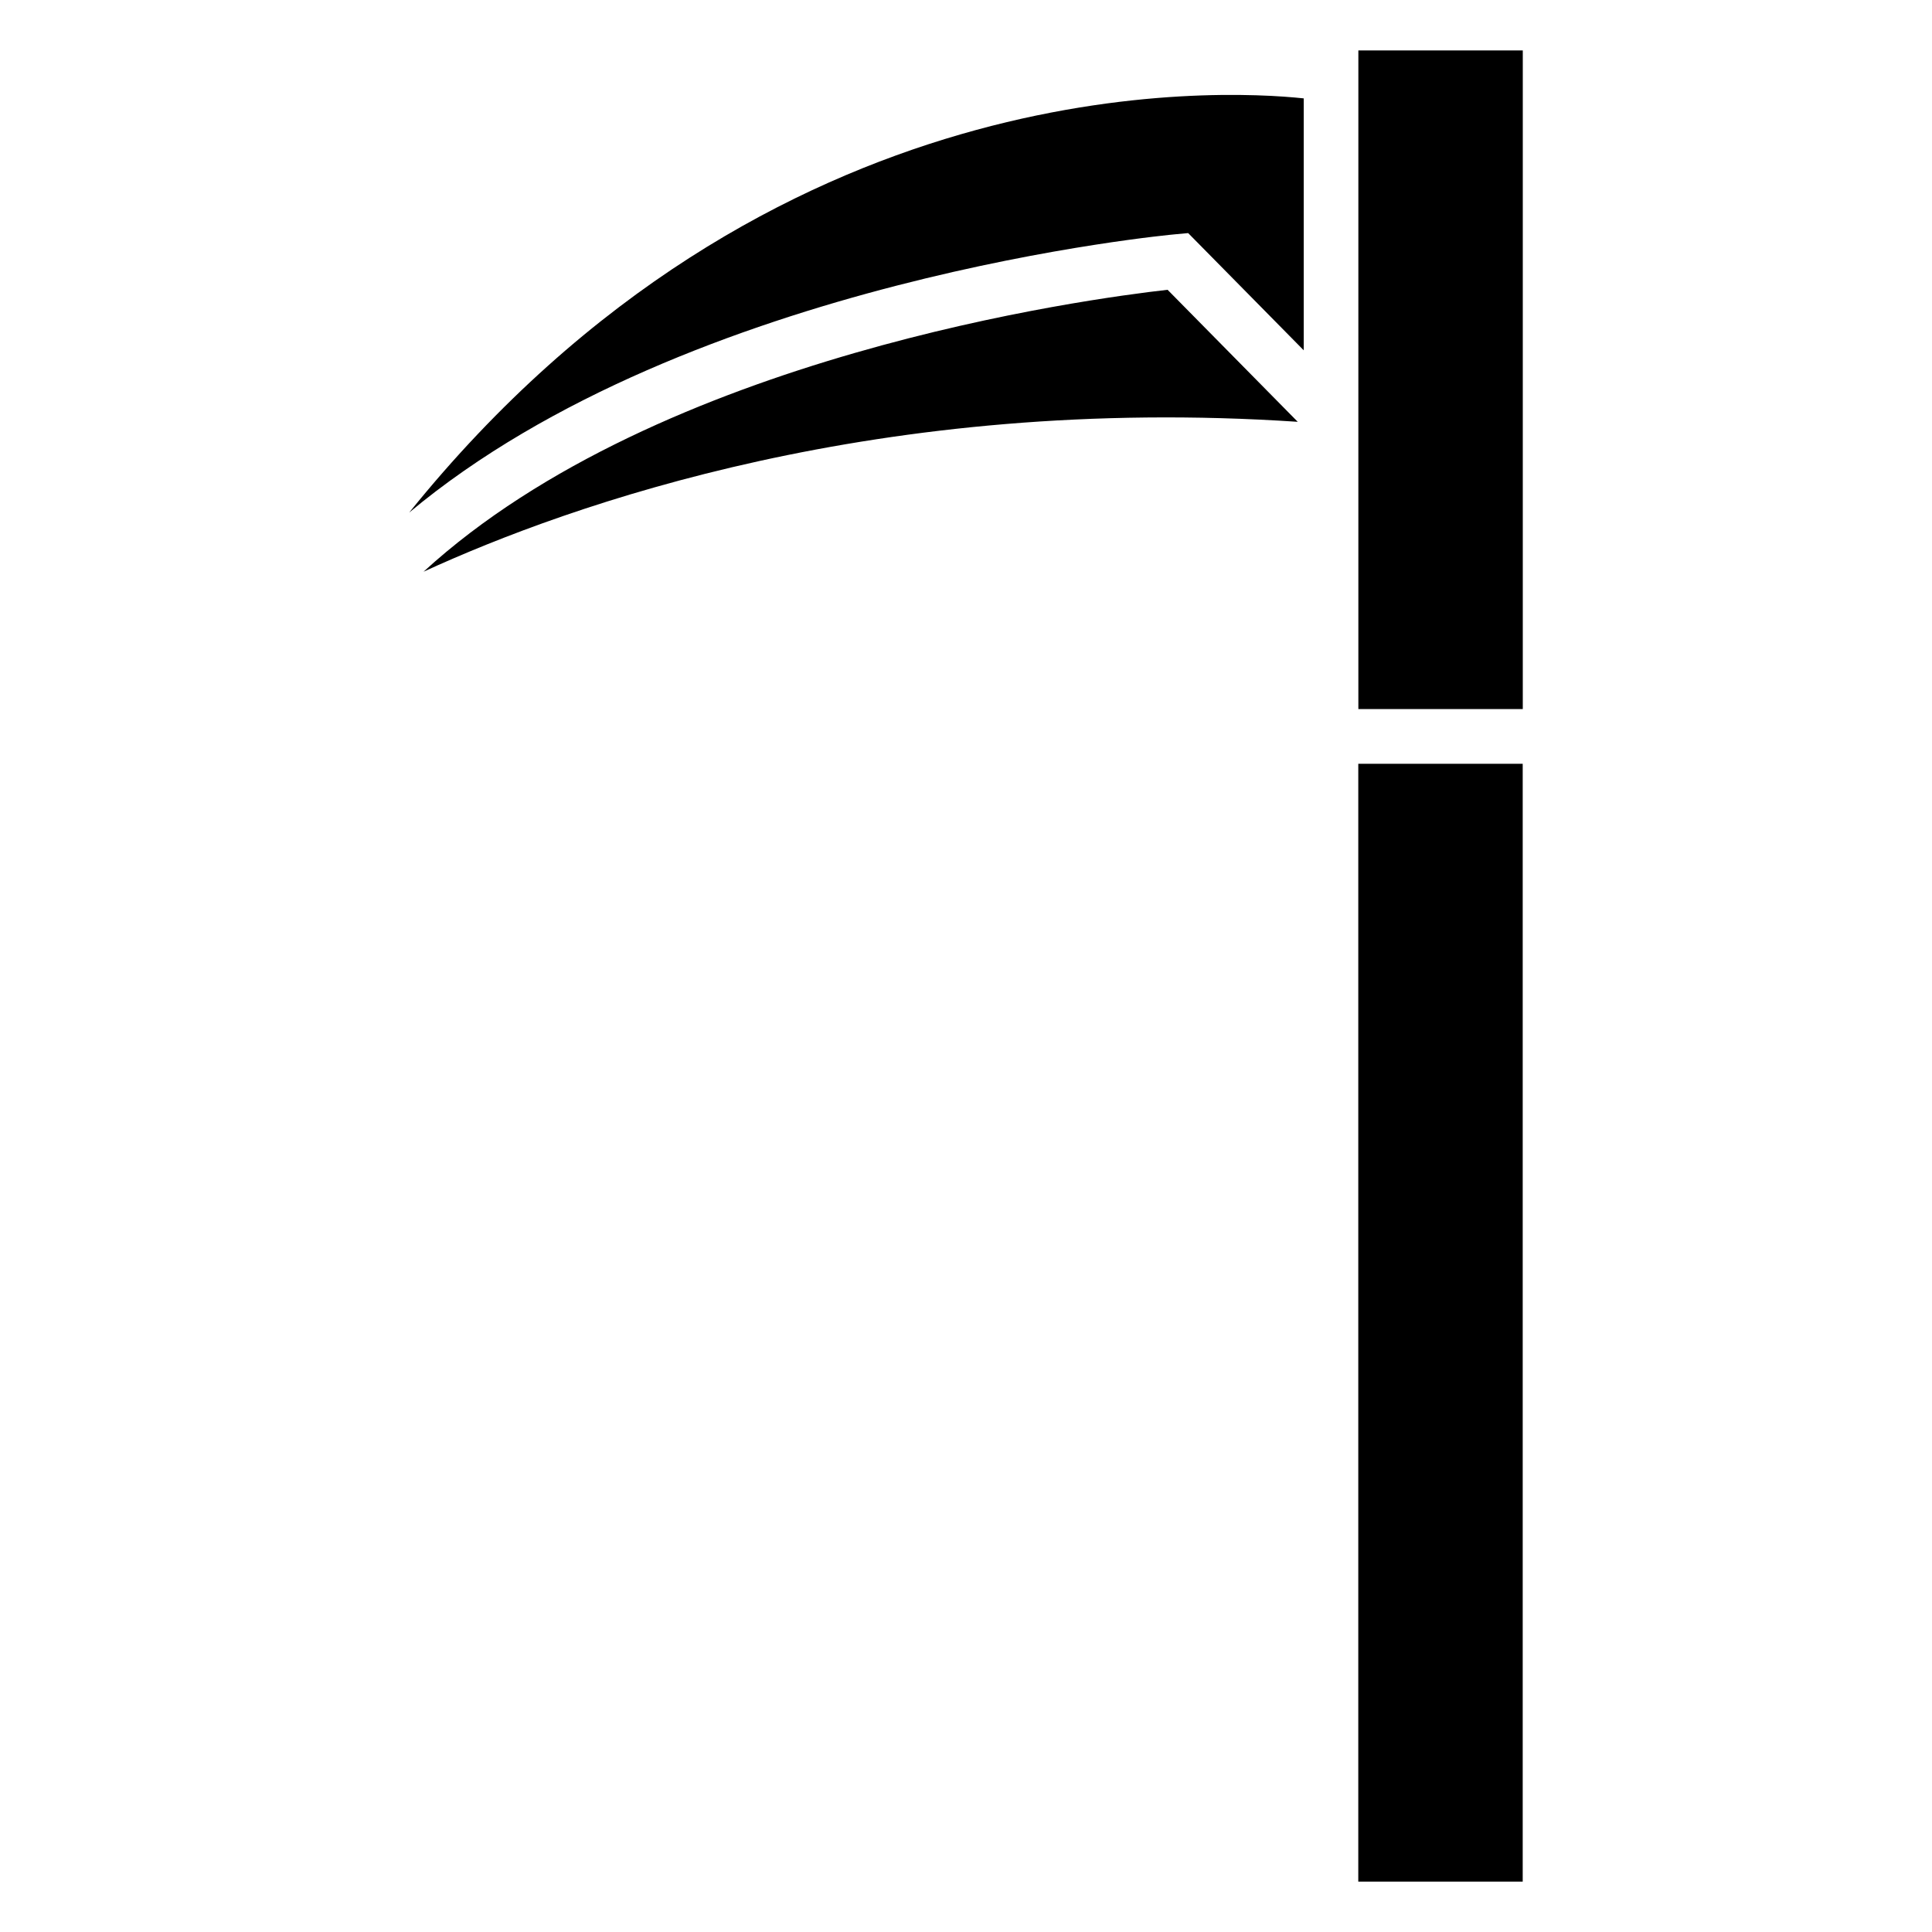 <?xml version="1.0" encoding="UTF-8"?>
<!-- Uploaded to: ICON Repo, www.iconrepo.com, Generator: ICON Repo Mixer Tools -->
<svg fill="#000000" width="800px" height="800px" version="1.1" viewBox="144 144 512 512" xmlns="http://www.w3.org/2000/svg">
 <path d="m503.98 157.36h43.574v174.55h-43.574zm-14.496 12.711c-22.008-2.344-141.41-8.828-237.04 109.76 74.316-62.105 202.56-73.699 203.02-73.742l3.414-0.316 30.621 31.059v-66.746zm-233.2 125.42c38.77-17.805 121.02-47.082 231.63-39.707l-34.492-34.988c-20.98 2.359-134.62 17.457-197.14 74.68zm291.25 50.922v296.23h-43.574v-296.23z" fill-rule="evenodd"/>
</svg>